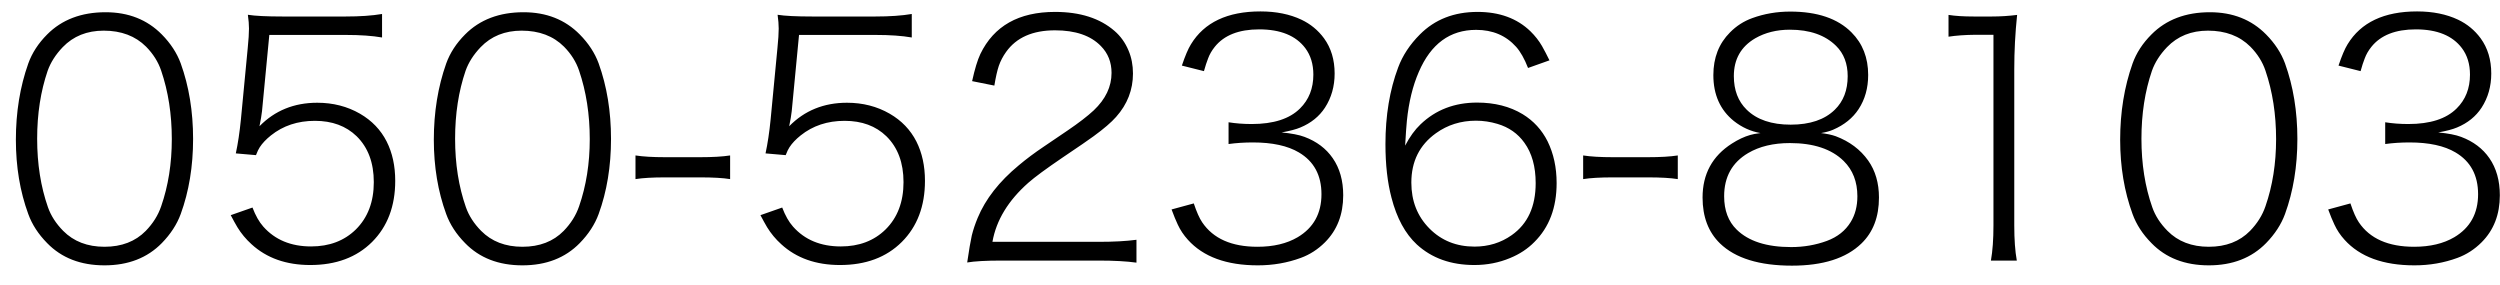 <svg width="123" height="14" viewBox="0 0 123 14" fill="none" xmlns="http://www.w3.org/2000/svg">
<path d="M5.195 0.602C6.32 0.602 7.242 0.966 7.961 1.695C8.393 2.133 8.703 2.607 8.891 3.117C9.297 4.242 9.5 5.482 9.5 6.836C9.5 8.185 9.297 9.417 8.891 10.531C8.703 11.042 8.393 11.518 7.961 11.961C7.247 12.69 6.307 13.055 5.141 13.055C3.969 13.055 3.029 12.69 2.32 11.961C1.888 11.523 1.578 11.047 1.391 10.531C0.984 9.422 0.781 8.203 0.781 6.875C0.781 5.521 0.984 4.271 1.391 3.125C1.578 2.604 1.888 2.128 2.32 1.695C3.044 0.966 4.003 0.602 5.195 0.602ZM5.102 1.508C4.279 1.508 3.607 1.779 3.086 2.32C2.737 2.685 2.49 3.073 2.344 3.484C2 4.49 1.828 5.604 1.828 6.828C1.828 8.062 2.005 9.185 2.359 10.195C2.505 10.612 2.755 11 3.109 11.359C3.625 11.88 4.302 12.141 5.141 12.141C5.984 12.141 6.661 11.88 7.172 11.359C7.526 10.995 7.779 10.591 7.93 10.148C8.279 9.143 8.453 8.042 8.453 6.844C8.453 5.625 8.279 4.503 7.93 3.477C7.784 3.044 7.536 2.651 7.188 2.297C6.661 1.771 5.966 1.508 5.102 1.508ZM13.25 1.719L12.891 5.469C12.87 5.661 12.828 5.909 12.766 6.211C13.521 5.44 14.469 5.055 15.609 5.055C16.385 5.055 17.086 5.234 17.711 5.594C18.294 5.932 18.732 6.388 19.023 6.961C19.305 7.518 19.445 8.164 19.445 8.898C19.445 10.143 19.065 11.146 18.305 11.906C17.544 12.662 16.531 13.039 15.266 13.039C14.083 13.039 13.12 12.698 12.375 12.016C12.099 11.766 11.867 11.487 11.68 11.18C11.581 11.013 11.471 10.815 11.352 10.586L12.422 10.211C12.573 10.607 12.75 10.919 12.953 11.148C13.531 11.8 14.315 12.125 15.305 12.125C16.206 12.125 16.94 11.846 17.508 11.289C18.096 10.706 18.391 9.93 18.391 8.961C18.391 8.008 18.109 7.255 17.547 6.703C17.026 6.198 16.341 5.945 15.492 5.945C14.648 5.945 13.927 6.185 13.328 6.664C13.088 6.857 12.906 7.049 12.781 7.242C12.724 7.326 12.662 7.456 12.594 7.633L11.602 7.547C11.706 7.068 11.789 6.513 11.852 5.883L12.188 2.367C12.229 1.956 12.25 1.635 12.25 1.406C12.25 1.208 12.232 0.982 12.195 0.727C12.55 0.784 13.117 0.812 13.898 0.812H17.008C17.711 0.812 18.307 0.771 18.797 0.688V1.844C18.318 1.76 17.724 1.719 17.016 1.719H13.25ZM25.758 0.602C26.883 0.602 27.805 0.966 28.523 1.695C28.956 2.133 29.266 2.607 29.453 3.117C29.859 4.242 30.062 5.482 30.062 6.836C30.062 8.185 29.859 9.417 29.453 10.531C29.266 11.042 28.956 11.518 28.523 11.961C27.81 12.69 26.87 13.055 25.703 13.055C24.531 13.055 23.591 12.69 22.883 11.961C22.451 11.523 22.141 11.047 21.953 10.531C21.547 9.422 21.344 8.203 21.344 6.875C21.344 5.521 21.547 4.271 21.953 3.125C22.141 2.604 22.451 2.128 22.883 1.695C23.607 0.966 24.565 0.602 25.758 0.602ZM25.664 1.508C24.841 1.508 24.169 1.779 23.648 2.32C23.299 2.685 23.052 3.073 22.906 3.484C22.562 4.49 22.391 5.604 22.391 6.828C22.391 8.062 22.568 9.185 22.922 10.195C23.068 10.612 23.318 11 23.672 11.359C24.188 11.88 24.865 12.141 25.703 12.141C26.547 12.141 27.224 11.88 27.734 11.359C28.088 10.995 28.341 10.591 28.492 10.148C28.841 9.143 29.016 8.042 29.016 6.844C29.016 5.625 28.841 4.503 28.492 3.477C28.346 3.044 28.099 2.651 27.75 2.297C27.224 1.771 26.529 1.508 25.664 1.508ZM31.266 8.812V7.648C31.641 7.706 32.125 7.734 32.719 7.734H34.453C35.057 7.734 35.547 7.706 35.922 7.648V8.812C35.568 8.755 35.078 8.727 34.453 8.727H32.719C32.109 8.727 31.625 8.755 31.266 8.812ZM39.312 1.719L38.953 5.469C38.932 5.661 38.891 5.909 38.828 6.211C39.583 5.44 40.531 5.055 41.672 5.055C42.448 5.055 43.148 5.234 43.773 5.594C44.357 5.932 44.794 6.388 45.086 6.961C45.367 7.518 45.508 8.164 45.508 8.898C45.508 10.143 45.128 11.146 44.367 11.906C43.607 12.662 42.594 13.039 41.328 13.039C40.146 13.039 39.182 12.698 38.438 12.016C38.161 11.766 37.93 11.487 37.742 11.18C37.643 11.013 37.534 10.815 37.414 10.586L38.484 10.211C38.635 10.607 38.812 10.919 39.016 11.148C39.594 11.8 40.378 12.125 41.367 12.125C42.268 12.125 43.003 11.846 43.57 11.289C44.159 10.706 44.453 9.93 44.453 8.961C44.453 8.008 44.172 7.255 43.609 6.703C43.089 6.198 42.404 5.945 41.555 5.945C40.711 5.945 39.99 6.185 39.391 6.664C39.151 6.857 38.969 7.049 38.844 7.242C38.786 7.326 38.724 7.456 38.656 7.633L37.664 7.547C37.768 7.068 37.852 6.513 37.914 5.883L38.25 2.367C38.292 1.956 38.312 1.635 38.312 1.406C38.312 1.208 38.294 0.982 38.258 0.727C38.612 0.784 39.18 0.812 39.961 0.812H43.07C43.773 0.812 44.37 0.771 44.859 0.688V1.844C44.38 1.76 43.786 1.719 43.078 1.719H39.312ZM47.586 12.914C47.675 12.305 47.75 11.862 47.812 11.586C47.88 11.31 47.977 11.021 48.102 10.719C48.487 9.792 49.161 8.93 50.125 8.133C50.49 7.826 50.901 7.518 51.359 7.211C51.745 6.945 52.133 6.682 52.523 6.422C53.075 6.047 53.505 5.716 53.812 5.43C54.396 4.878 54.688 4.263 54.688 3.586C54.688 3.06 54.513 2.62 54.164 2.266C53.664 1.75 52.911 1.492 51.906 1.492C50.807 1.492 50.005 1.846 49.5 2.555C49.344 2.773 49.224 3.003 49.141 3.242C49.062 3.477 48.99 3.799 48.922 4.211L47.828 3.992C47.958 3.398 48.094 2.953 48.234 2.656C48.901 1.276 50.125 0.586 51.906 0.586C53.141 0.586 54.117 0.898 54.836 1.523C55.133 1.779 55.362 2.099 55.523 2.484C55.669 2.828 55.742 3.206 55.742 3.617C55.742 4.419 55.466 5.13 54.914 5.75C54.675 6.021 54.305 6.339 53.805 6.703C53.586 6.865 53.078 7.214 52.281 7.75C51.469 8.302 50.906 8.716 50.594 8.992C49.604 9.867 49.016 10.836 48.828 11.898H54.055C54.789 11.898 55.409 11.865 55.914 11.797V12.922C55.425 12.854 54.807 12.82 54.062 12.82H49.281C48.51 12.82 47.945 12.852 47.586 12.914ZM58.734 10.008C58.875 10.43 59.013 10.74 59.148 10.938C59.69 11.74 60.596 12.141 61.867 12.141C62.654 12.141 63.312 11.984 63.844 11.672C64.625 11.208 65.016 10.503 65.016 9.555C65.016 8.622 64.646 7.938 63.906 7.5C63.354 7.172 62.599 7.008 61.641 7.008C61.224 7.008 60.825 7.034 60.445 7.086V6.016C60.8 6.073 61.18 6.102 61.586 6.102C62.659 6.102 63.45 5.846 63.961 5.336C64.398 4.904 64.617 4.349 64.617 3.672C64.617 3.156 64.484 2.721 64.219 2.367C63.755 1.753 63 1.445 61.953 1.445C60.953 1.445 60.224 1.732 59.766 2.305C59.62 2.487 59.51 2.677 59.438 2.875C59.37 3.047 59.302 3.255 59.234 3.5L58.148 3.227C58.31 2.747 58.458 2.398 58.594 2.18C59.25 1.102 60.391 0.562 62.016 0.562C62.786 0.562 63.458 0.698 64.031 0.969C64.479 1.182 64.849 1.487 65.141 1.883C65.49 2.362 65.664 2.94 65.664 3.617C65.664 4.247 65.505 4.807 65.188 5.297C64.906 5.729 64.503 6.055 63.977 6.273C63.768 6.362 63.461 6.443 63.055 6.516C63.544 6.562 63.919 6.635 64.18 6.734C64.779 6.958 65.242 7.307 65.57 7.781C65.914 8.276 66.086 8.885 66.086 9.609C66.086 10.552 65.787 11.323 65.188 11.922C64.838 12.271 64.443 12.526 64 12.688C63.339 12.932 62.633 13.055 61.883 13.055C60.346 13.055 59.2 12.635 58.445 11.797C58.237 11.568 58.07 11.318 57.945 11.047C57.852 10.849 57.75 10.602 57.641 10.305L58.734 10.008ZM75.18 3.344C75.003 2.891 74.807 2.544 74.594 2.305C74.094 1.747 73.438 1.469 72.625 1.469C71.338 1.469 70.398 2.159 69.805 3.539C69.508 4.221 69.312 5.021 69.219 5.938C69.193 6.198 69.164 6.607 69.133 7.164C69.362 6.727 69.615 6.378 69.891 6.117C70.635 5.404 71.562 5.047 72.672 5.047C73.537 5.047 74.284 5.237 74.914 5.617C75.451 5.945 75.859 6.391 76.141 6.953C76.438 7.557 76.586 8.242 76.586 9.008C76.586 10.216 76.221 11.182 75.492 11.906C75.164 12.24 74.766 12.503 74.297 12.695C73.75 12.925 73.164 13.039 72.539 13.039C71.388 13.039 70.445 12.703 69.711 12.031C69.138 11.5 68.721 10.732 68.461 9.727C68.263 8.977 68.164 8.099 68.164 7.094C68.164 5.688 68.372 4.43 68.789 3.32C69.008 2.732 69.365 2.19 69.859 1.695C70.594 0.956 71.539 0.586 72.695 0.586C73.773 0.586 74.641 0.904 75.297 1.539C75.526 1.763 75.716 2.005 75.867 2.266C75.982 2.469 76.104 2.703 76.234 2.969L75.18 3.344ZM72.617 5.938C71.878 5.938 71.221 6.143 70.648 6.555C69.841 7.133 69.438 7.943 69.438 8.984C69.438 9.891 69.734 10.643 70.328 11.242C70.917 11.836 71.656 12.133 72.547 12.133C73.234 12.133 73.844 11.945 74.375 11.57C75.162 11.018 75.555 10.164 75.555 9.008C75.555 8.195 75.37 7.534 75 7.023C74.677 6.57 74.234 6.26 73.672 6.094C73.323 5.99 72.971 5.938 72.617 5.938ZM77.891 8.812V7.648C78.266 7.706 78.75 7.734 79.344 7.734H81.078C81.682 7.734 82.172 7.706 82.547 7.648V8.812C82.193 8.755 81.703 8.727 81.078 8.727H79.344C78.734 8.727 78.25 8.755 77.891 8.812ZM89.594 6.547C89.891 6.583 90.133 6.635 90.32 6.703C90.997 6.958 91.529 7.357 91.914 7.898C92.268 8.398 92.445 9.005 92.445 9.719C92.445 10.672 92.156 11.427 91.578 11.984C90.828 12.708 89.69 13.07 88.164 13.07C86.56 13.07 85.38 12.706 84.625 11.977C84.052 11.419 83.766 10.667 83.766 9.719C83.766 8.562 84.247 7.677 85.211 7.062C85.518 6.865 85.818 6.724 86.109 6.641C86.229 6.604 86.398 6.573 86.617 6.547C86.138 6.464 85.701 6.266 85.305 5.953C84.633 5.411 84.297 4.659 84.297 3.695C84.297 2.841 84.57 2.141 85.117 1.594C85.43 1.276 85.794 1.042 86.211 0.891C86.799 0.677 87.422 0.57 88.078 0.57C89.412 0.57 90.417 0.911 91.094 1.594C91.641 2.141 91.914 2.839 91.914 3.688C91.914 4.328 91.758 4.888 91.445 5.367C91.154 5.81 90.734 6.148 90.188 6.383C90.031 6.451 89.833 6.505 89.594 6.547ZM88.062 1.461C87.417 1.461 86.849 1.602 86.359 1.883C85.656 2.294 85.305 2.914 85.305 3.742C85.305 4.435 85.516 4.987 85.938 5.398C86.438 5.888 87.159 6.133 88.102 6.133C89.049 6.133 89.773 5.888 90.273 5.398C90.695 4.987 90.906 4.438 90.906 3.75C90.906 3.13 90.716 2.633 90.336 2.258C89.799 1.727 89.042 1.461 88.062 1.461ZM88.062 7.039C87.25 7.039 86.565 7.203 86.008 7.531C85.221 7.995 84.828 8.703 84.828 9.656C84.828 10.349 85.034 10.896 85.445 11.297C86.029 11.87 86.922 12.156 88.125 12.156C88.745 12.156 89.331 12.055 89.883 11.852C90.404 11.659 90.794 11.349 91.055 10.922C91.273 10.568 91.383 10.146 91.383 9.656C91.383 8.943 91.159 8.365 90.711 7.922C90.112 7.333 89.229 7.039 88.062 7.039ZM95.867 0.734C96.195 0.786 96.609 0.812 97.109 0.812H98C98.412 0.812 98.826 0.786 99.242 0.734C99.148 1.63 99.102 2.518 99.102 3.398V11.094C99.102 11.781 99.143 12.357 99.227 12.82H97.953C98.037 12.346 98.078 11.771 98.078 11.094V1.711H97.188C96.688 1.716 96.247 1.747 95.867 1.805V0.734ZM108.727 0.602C109.852 0.602 110.773 0.966 111.492 1.695C111.924 2.133 112.234 2.607 112.422 3.117C112.828 4.242 113.031 5.482 113.031 6.836C113.031 8.185 112.828 9.417 112.422 10.531C112.234 11.042 111.924 11.518 111.492 11.961C110.779 12.69 109.839 13.055 108.672 13.055C107.5 13.055 106.56 12.69 105.852 11.961C105.419 11.523 105.109 11.047 104.922 10.531C104.516 9.422 104.312 8.203 104.312 6.875C104.312 5.521 104.516 4.271 104.922 3.125C105.109 2.604 105.419 2.128 105.852 1.695C106.576 0.966 107.534 0.602 108.727 0.602ZM108.633 1.508C107.81 1.508 107.138 1.779 106.617 2.32C106.268 2.685 106.021 3.073 105.875 3.484C105.531 4.49 105.359 5.604 105.359 6.828C105.359 8.062 105.536 9.185 105.891 10.195C106.036 10.612 106.286 11 106.641 11.359C107.156 11.88 107.833 12.141 108.672 12.141C109.516 12.141 110.193 11.88 110.703 11.359C111.057 10.995 111.31 10.591 111.461 10.148C111.81 9.143 111.984 8.042 111.984 6.844C111.984 5.625 111.81 4.503 111.461 3.477C111.315 3.044 111.068 2.651 110.719 2.297C110.193 1.771 109.497 1.508 108.633 1.508ZM115.641 10.008C115.781 10.43 115.919 10.74 116.055 10.938C116.596 11.74 117.503 12.141 118.773 12.141C119.56 12.141 120.219 11.984 120.75 11.672C121.531 11.208 121.922 10.503 121.922 9.555C121.922 8.622 121.552 7.938 120.812 7.5C120.26 7.172 119.505 7.008 118.547 7.008C118.13 7.008 117.732 7.034 117.352 7.086V6.016C117.706 6.073 118.086 6.102 118.492 6.102C119.565 6.102 120.357 5.846 120.867 5.336C121.305 4.904 121.523 4.349 121.523 3.672C121.523 3.156 121.391 2.721 121.125 2.367C120.661 1.753 119.906 1.445 118.859 1.445C117.859 1.445 117.13 1.732 116.672 2.305C116.526 2.487 116.417 2.677 116.344 2.875C116.276 3.047 116.208 3.255 116.141 3.5L115.055 3.227C115.216 2.747 115.365 2.398 115.5 2.18C116.156 1.102 117.297 0.562 118.922 0.562C119.693 0.562 120.365 0.698 120.938 0.969C121.385 1.182 121.755 1.487 122.047 1.883C122.396 2.362 122.57 2.94 122.57 3.617C122.57 4.247 122.411 4.807 122.094 5.297C121.812 5.729 121.409 6.055 120.883 6.273C120.674 6.362 120.367 6.443 119.961 6.516C120.451 6.562 120.826 6.635 121.086 6.734C121.685 6.958 122.148 7.307 122.477 7.781C122.82 8.276 122.992 8.885 122.992 9.609C122.992 10.552 122.693 11.323 122.094 11.922C121.745 12.271 121.349 12.526 120.906 12.688C120.245 12.932 119.539 13.055 118.789 13.055C117.253 13.055 116.107 12.635 115.352 11.797C115.143 11.568 114.977 11.318 114.852 11.047C114.758 10.849 114.656 10.602 114.547 10.305L115.641 10.008Z" fill="black"/>
</svg>
